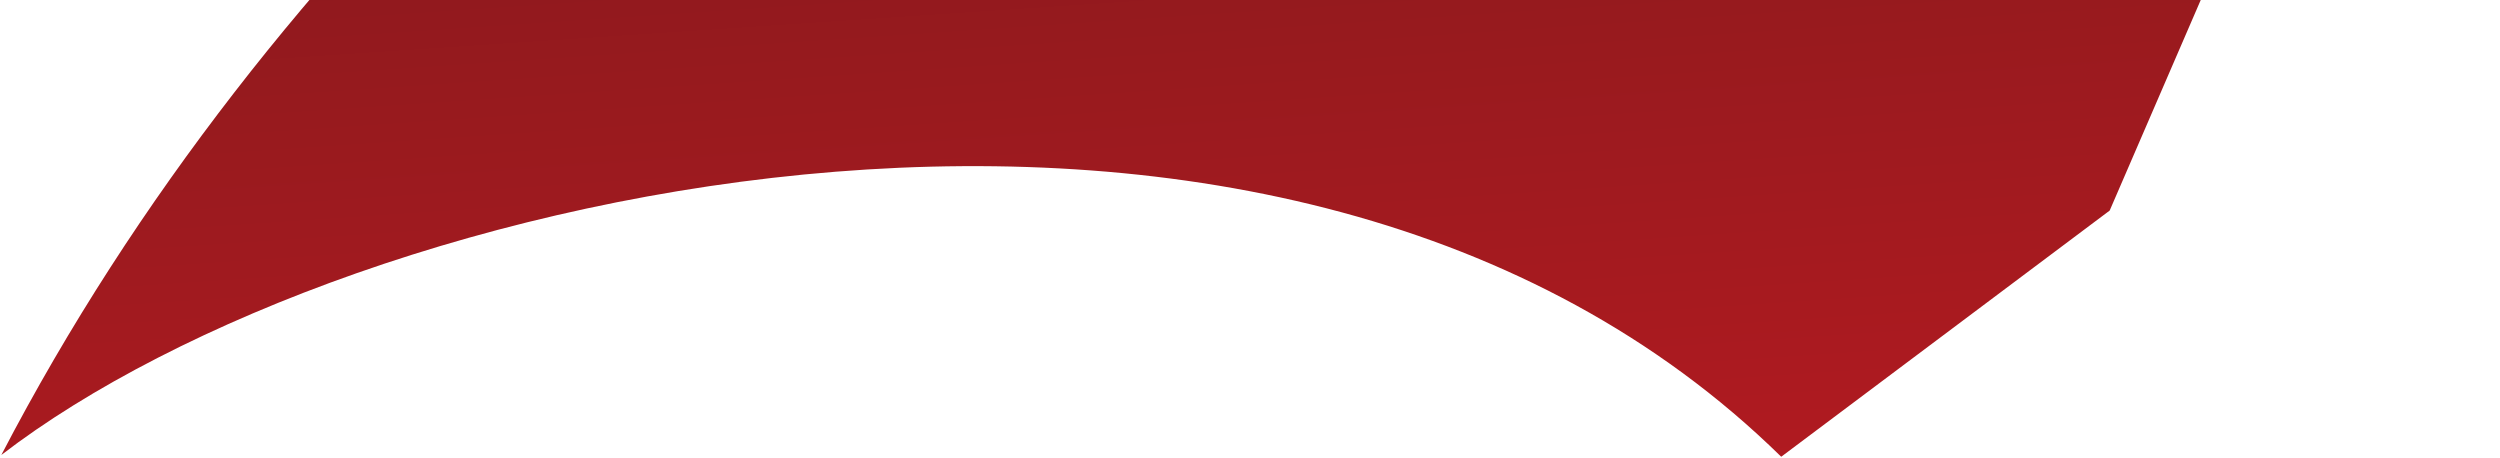 <?xml version="1.0" encoding="UTF-8"?> <svg xmlns="http://www.w3.org/2000/svg" width="1462" height="268" viewBox="0 0 1462 268" fill="none"> <path d="M1233.75 123.265L1230.38 131.17L1233.75 123.265ZM1444.62 -664.999C1058.95 -639.752 314.384 -336.6 0.779 266.067C205.087 108.961 750.229 -18.878 1041.65 267.106L1233.74 123.134L1461.99 -404.691L1444.62 -664.999Z" fill="url(#paint0_linear_7_65)"></path> <defs> <linearGradient id="paint0_linear_7_65" x1="694.81" y1="-614.629" x2="755.335" y2="286.34" gradientUnits="userSpaceOnUse"> <stop offset="0.355" stop-color="#79191C"></stop> <stop offset="1" stop-color="#B01A20"></stop> </linearGradient> </defs> </svg> 